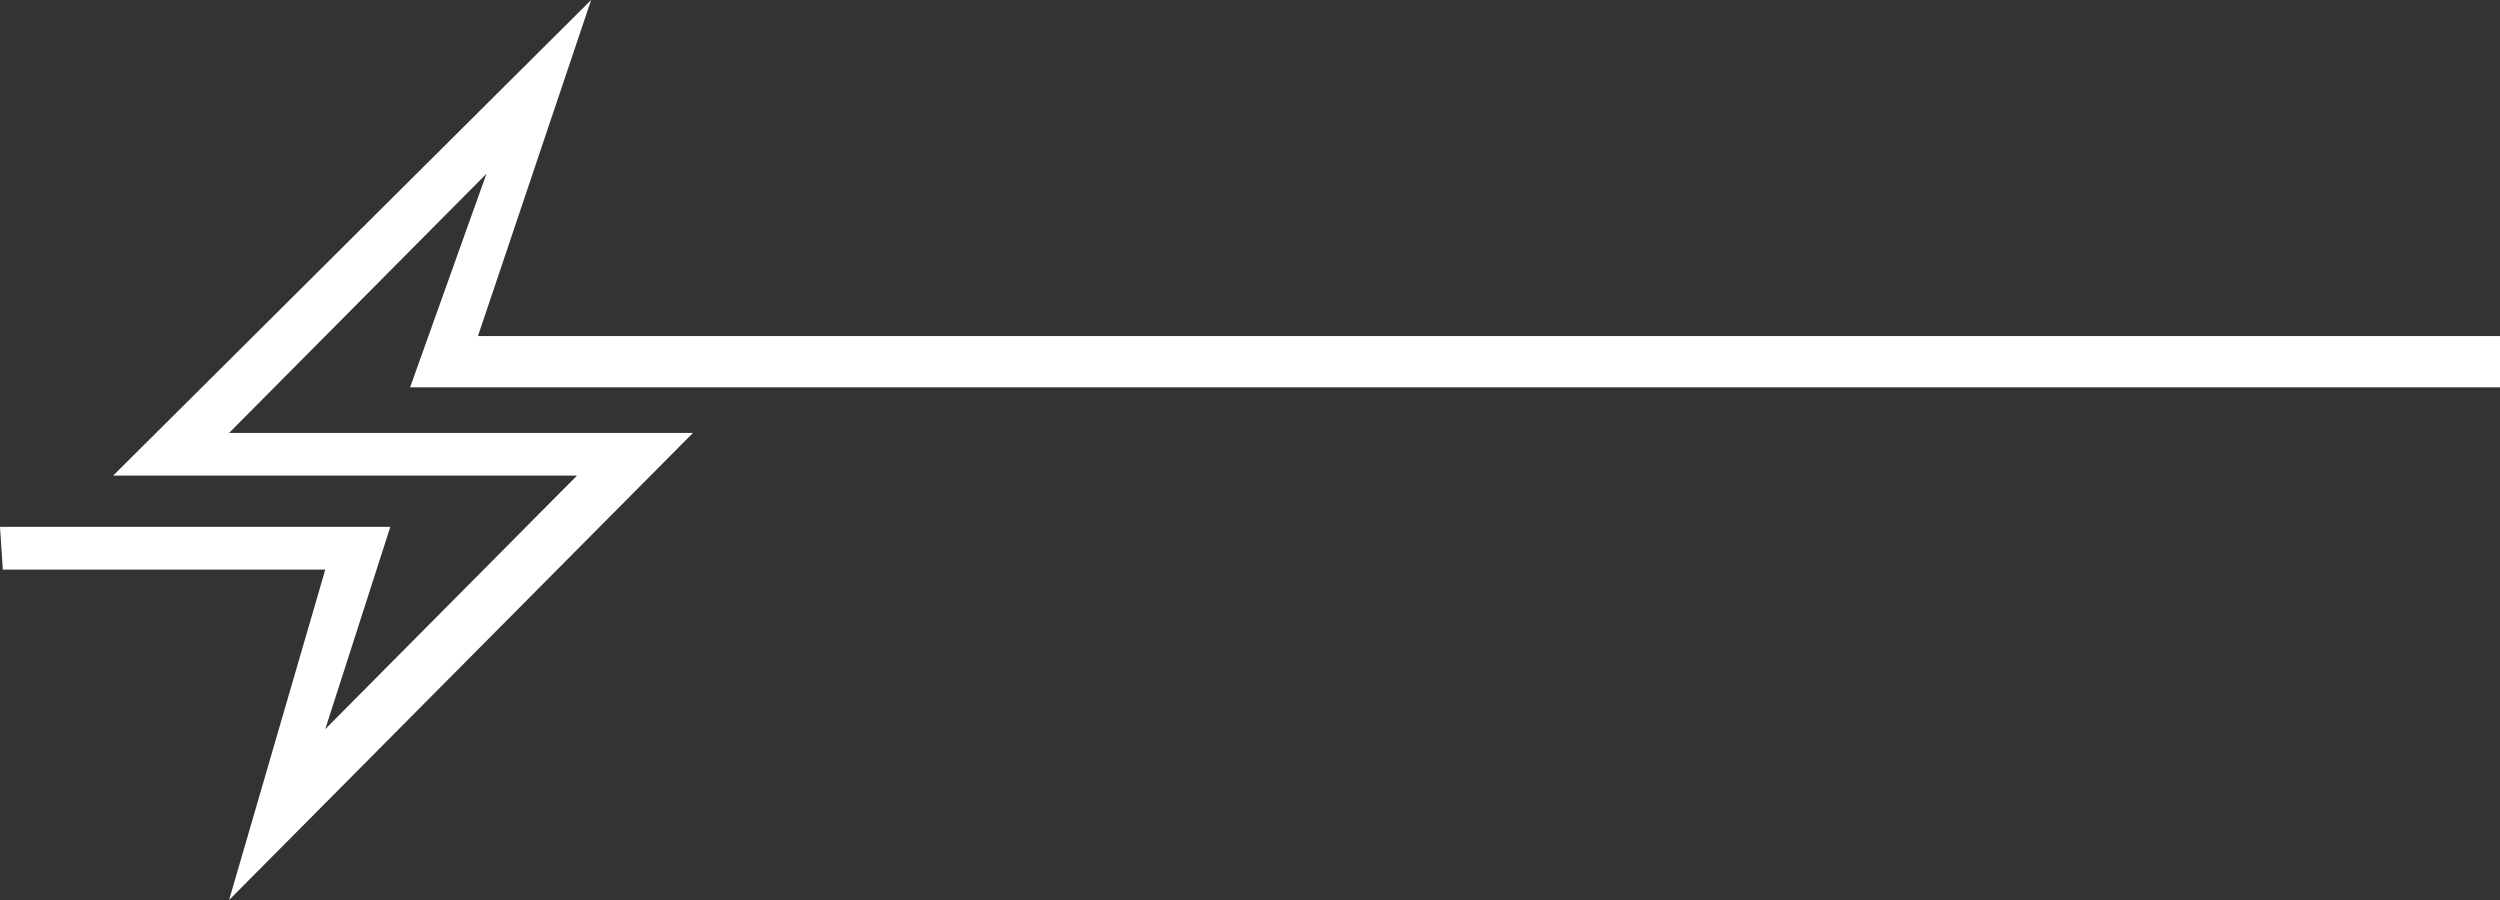 <?xml version="1.0" encoding="UTF-8"?> <svg xmlns="http://www.w3.org/2000/svg" width="75" height="27" viewBox="0 0 75 27" fill="none"><rect x="0" y="0" width="75" height="27" fill="#333333" stroke="none"/><path d="M74.808 10.082H70.551H66.294H62.036H57.779H53.522H49.265H45.006H40.749H36.492H32.235H27.977H23.72H14.339L17.734 0L3.394 14.269H17.309L9.758 21.873L11.709 15.807H0L0.085 17.089H9.758L6.873 27L20.789 12.988H6.873L14.594 5.212L12.303 11.62H22.193H26.45H30.707H34.965H39.222H43.479H47.736H51.995H56.252H60.509H64.766H69.024H73.281H75V10.082H74.808Z" fill="white"></path></svg> 